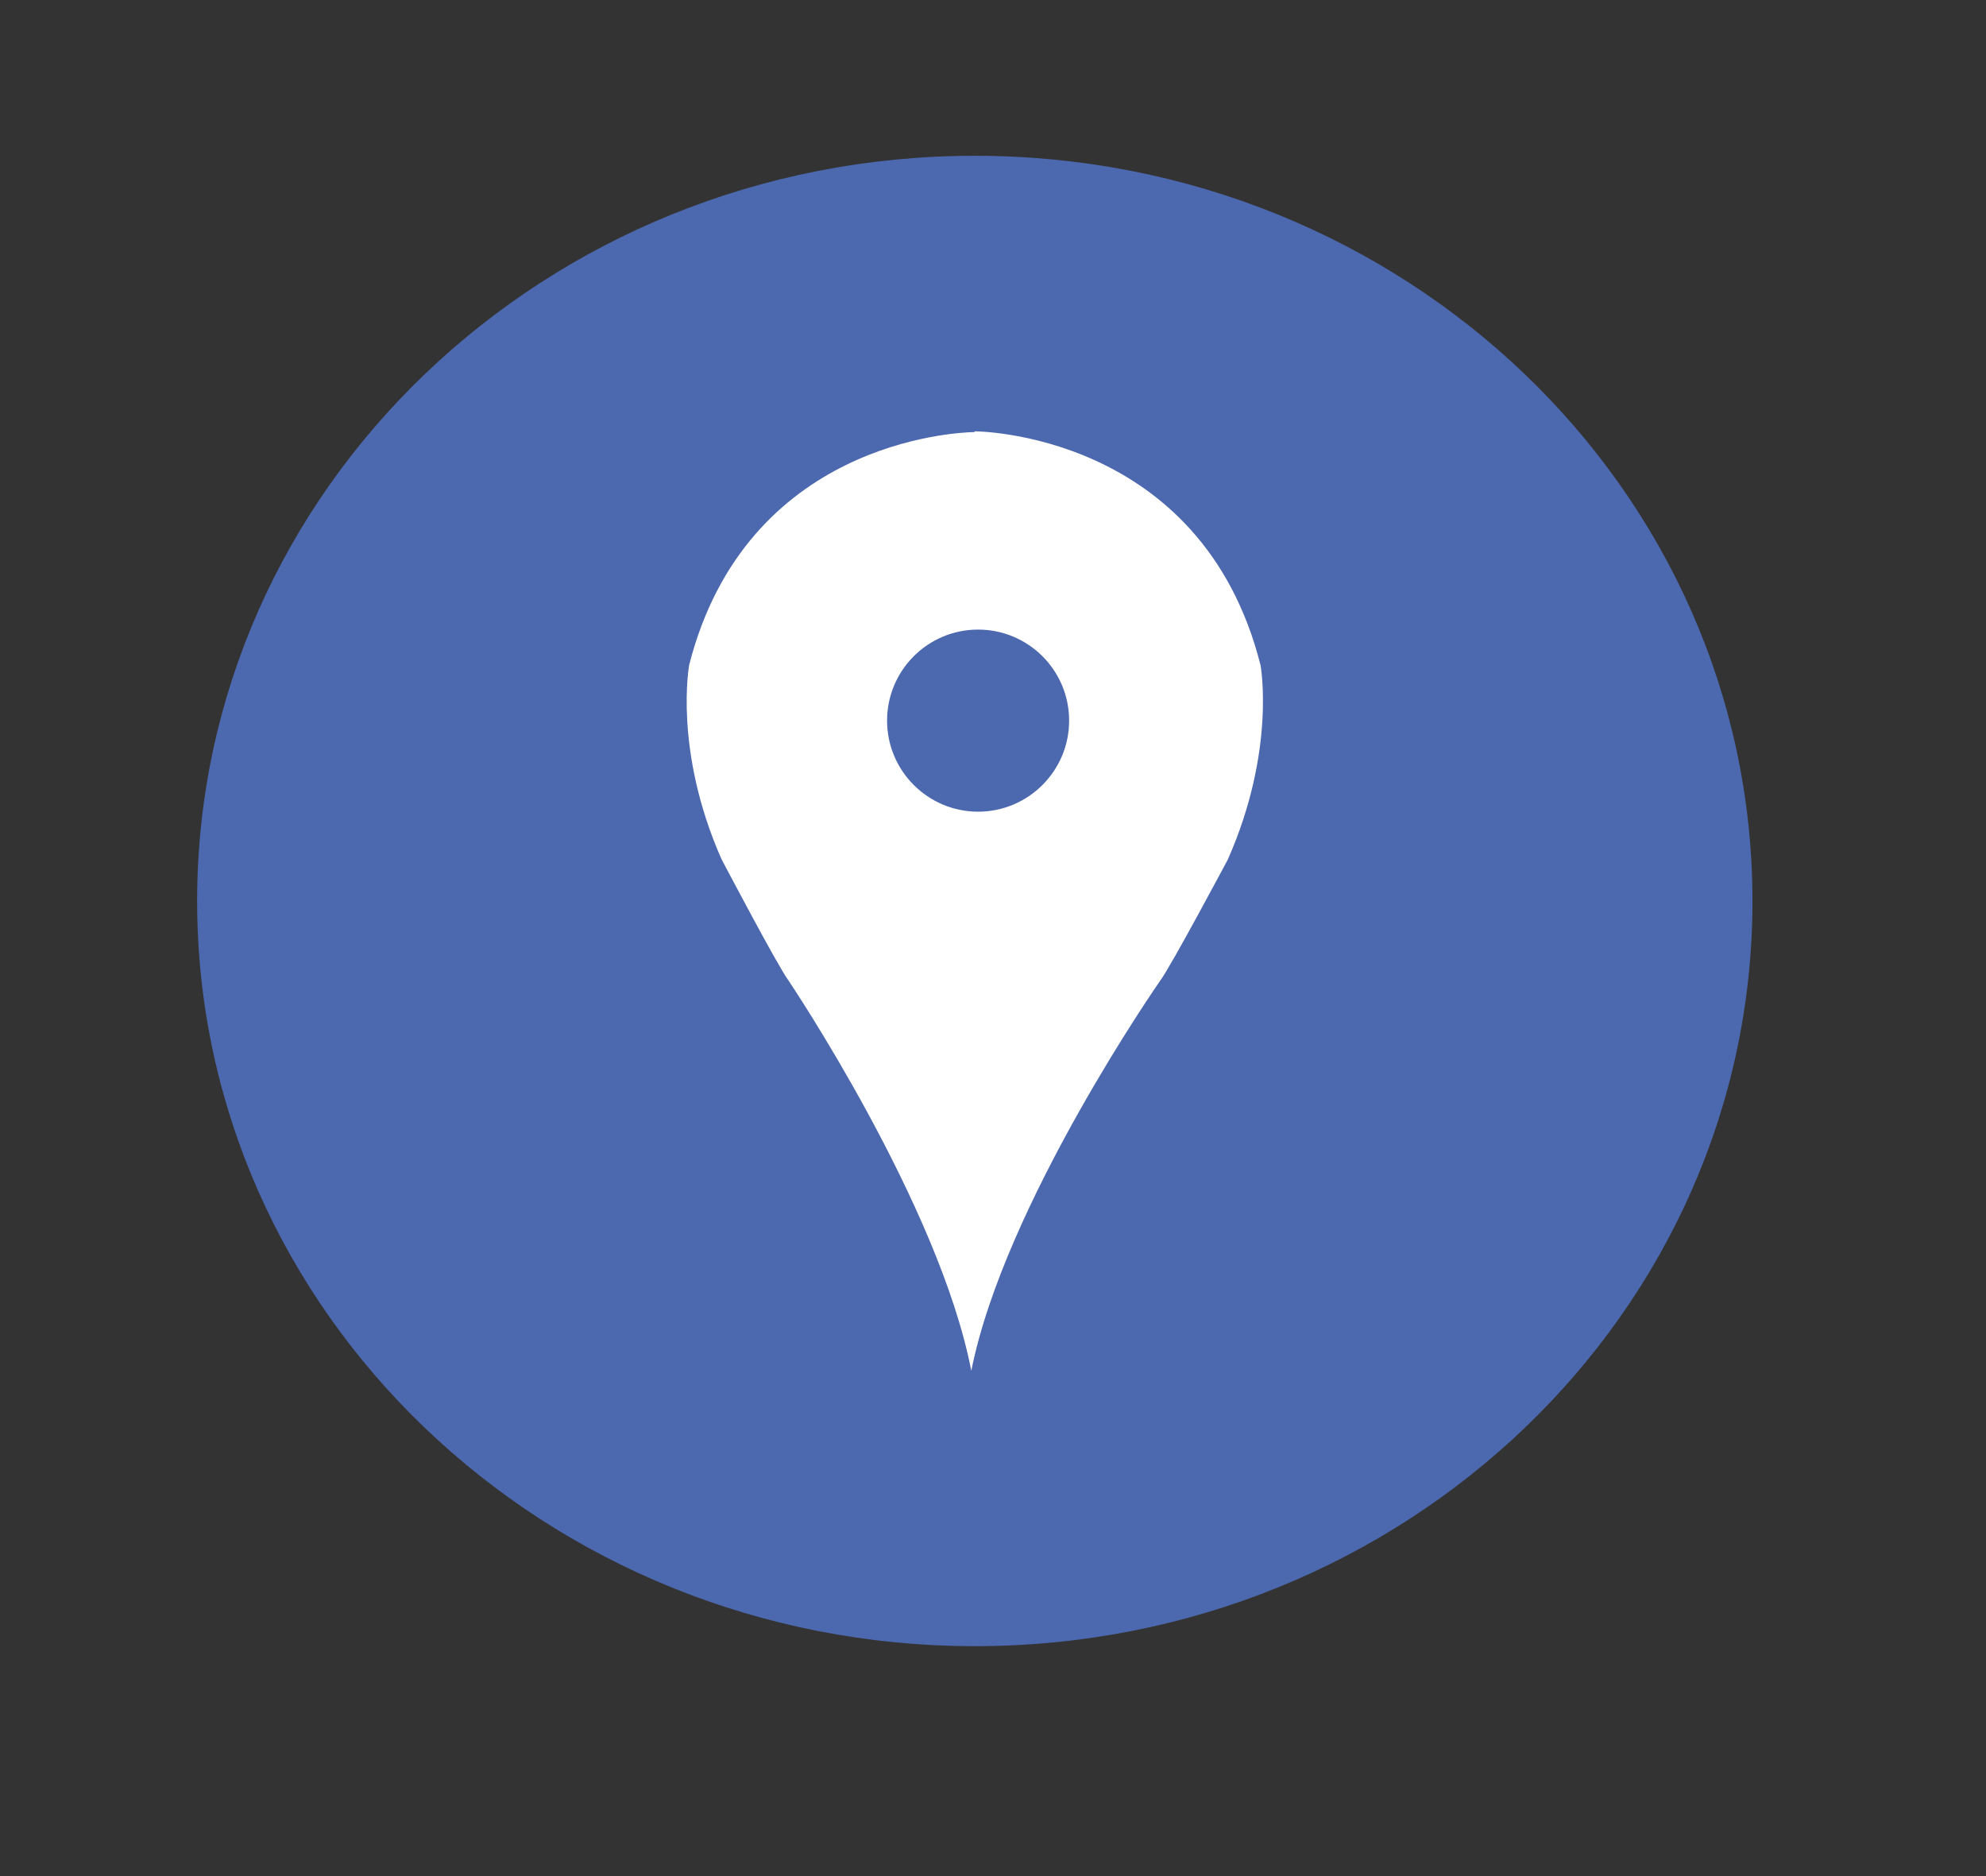 <?xml version="1.0" encoding="utf-8"?>
<!-- Generator: Adobe Illustrator 23.0.2, SVG Export Plug-In . SVG Version: 6.00 Build 0)  -->
<svg version="1.1" id="Capa_1" xmlns="http://www.w3.org/2000/svg" xmlns:xlink="http://www.w3.org/1999/xlink" x="0px" y="0px"
	 viewBox="0 0 108 102" style="enable-background:new 0 0 108 102;" xml:space="preserve">
<rect x="0" y="0" width="108" height="102" fill="#333333" stroke="none"/>
<style type="text/css">
	.st0{fill:#3E408A;}
	.st1{fill:#3E408A;stroke:#3E4088;stroke-width:6;stroke-miterlimit:10;}
	.st2{fill:#2A2323;}
	.st3{fill:#FFF4EA;}
	.st4{fill:#20A537;}
	.st5{clip-path:url(#SVGID_2_);fill:#FFFFFF;}
	.st6{fill:#FFFFFF;}
	.st7{fill:#1A1A1A;}
	.st8{clip-path:url(#SVGID_4_);}
	.st9{fill:url(#triangle_x5F_11_1_);}
	.st10{fill:url(#triangle_x5F_15_1_);}
	.st11{fill:url(#triangle_x5F_18_1_);}
	.st12{fill:url(#triangle_x5F_24_1_);}
	.st13{fill:url(#triangle_x5F_29_1_);}
	.st14{fill:url(#triangle_x5F_32_1_);}
	.st15{fill:url(#triangle_x5F_35_1_);}
	.st16{fill:url(#triangle_x5F_44_1_);}
	.st17{fill:url(#triangle_x5F_45_1_);}
	.st18{fill:url(#triangle_x5F_52_1_);}
	.st19{fill:url(#triangle_x5F_55_1_);}
	.st20{fill:url(#triangle_x5F_60_1_);}
	.st21{fill:url(#triangle_x5F_61_1_);}
	.st22{fill:url(#triangle_x5F_69_1_);}
	.st23{fill:url(#triangle_x5F_71_1_);}
	.st24{fill:url(#triangle_x5F_75_1_);}
	.st25{fill:url(#triangle_x5F_79_1_);}
	.st26{fill:url(#triangle_x5F_83_1_);}
	.st27{fill:url(#triangle_x5F_87_1_);}
	.st28{fill:url(#triangle_x5F_88_1_);}
	.st29{fill:url(#triangle_x5F_89_1_);}
	.st30{fill:url(#triangle_x5F_99_1_);}
	.st31{fill:#D4CFCF;}
	.st32{fill:#4C68AF;}
	.st33{fill:#91A0D1;}
	.st34{fill-rule:evenodd;clip-rule:evenodd;fill:#4C68AF;}
	.st35{fill:none;stroke:#8B99C0;stroke-miterlimit:10;}
	.st36{clip-path:url(#SVGID_6_);}
	.st37{clip-path:url(#SVGID_8_);fill:url(#SVGID_9_);}
	.st38{clip-path:url(#SVGID_11_);fill:#FFB6EA;}
	.st39{clip-path:url(#SVGID_13_);}
	.st40{clip-path:url(#SVGID_15_);fill:#FF3131;}
	.st41{clip-path:url(#SVGID_15_);fill:#FFFFFF;}
	.st42{clip-path:url(#SVGID_17_);}
	.st43{clip-path:url(#SVGID_19_);fill:#FF3131;}
	.st44{clip-path:url(#SVGID_19_);fill:#FFFFFF;}
	.st45{clip-path:url(#SVGID_21_);}
	.st46{clip-path:url(#SVGID_23_);fill:url(#SVGID_24_);}
	.st47{clip-path:url(#SVGID_26_);fill:#FFFFFF;}
	.st48{clip-path:url(#SVGID_28_);}
	.st49{clip-path:url(#SVGID_30_);fill:url(#SVGID_31_);}
	.st50{clip-path:url(#SVGID_33_);fill:#FFFFFF;}
</style>
<g>
	<path class="st32" d="M95.3,48.99c0,22.37-18.93,40.51-42.29,40.51c-23.36,0-42.29-18.14-42.29-40.51
		c0-22.38,18.93-40.52,42.29-40.52C76.36,8.47,95.3,26.61,95.3,48.99z"/>
</g>
<path class="st6" d="M68.55,36.17C65.34,23.45,53,23.45,53,23.45v0.04c-1.1,0.02-12.42,0.56-15.52,12.65c0,0-0.87,4.62,1.75,10.56
	c0,0,3.08,5.86,3.65,6.61c0,0,8.19,12.16,9.94,21.22c1.79-9.05,10.27-21.21,10.27-21.21c0.57-0.75,3.68-6.59,3.68-6.59
	C69.4,40.79,68.55,36.17,68.55,36.17z M53.19,44.13c-2.73,0-4.95-2.22-4.95-4.95c0-2.73,2.21-4.95,4.95-4.95
	c2.73,0,4.95,2.21,4.95,4.95C58.14,41.91,55.92,44.13,53.19,44.13z"/>
</svg>
